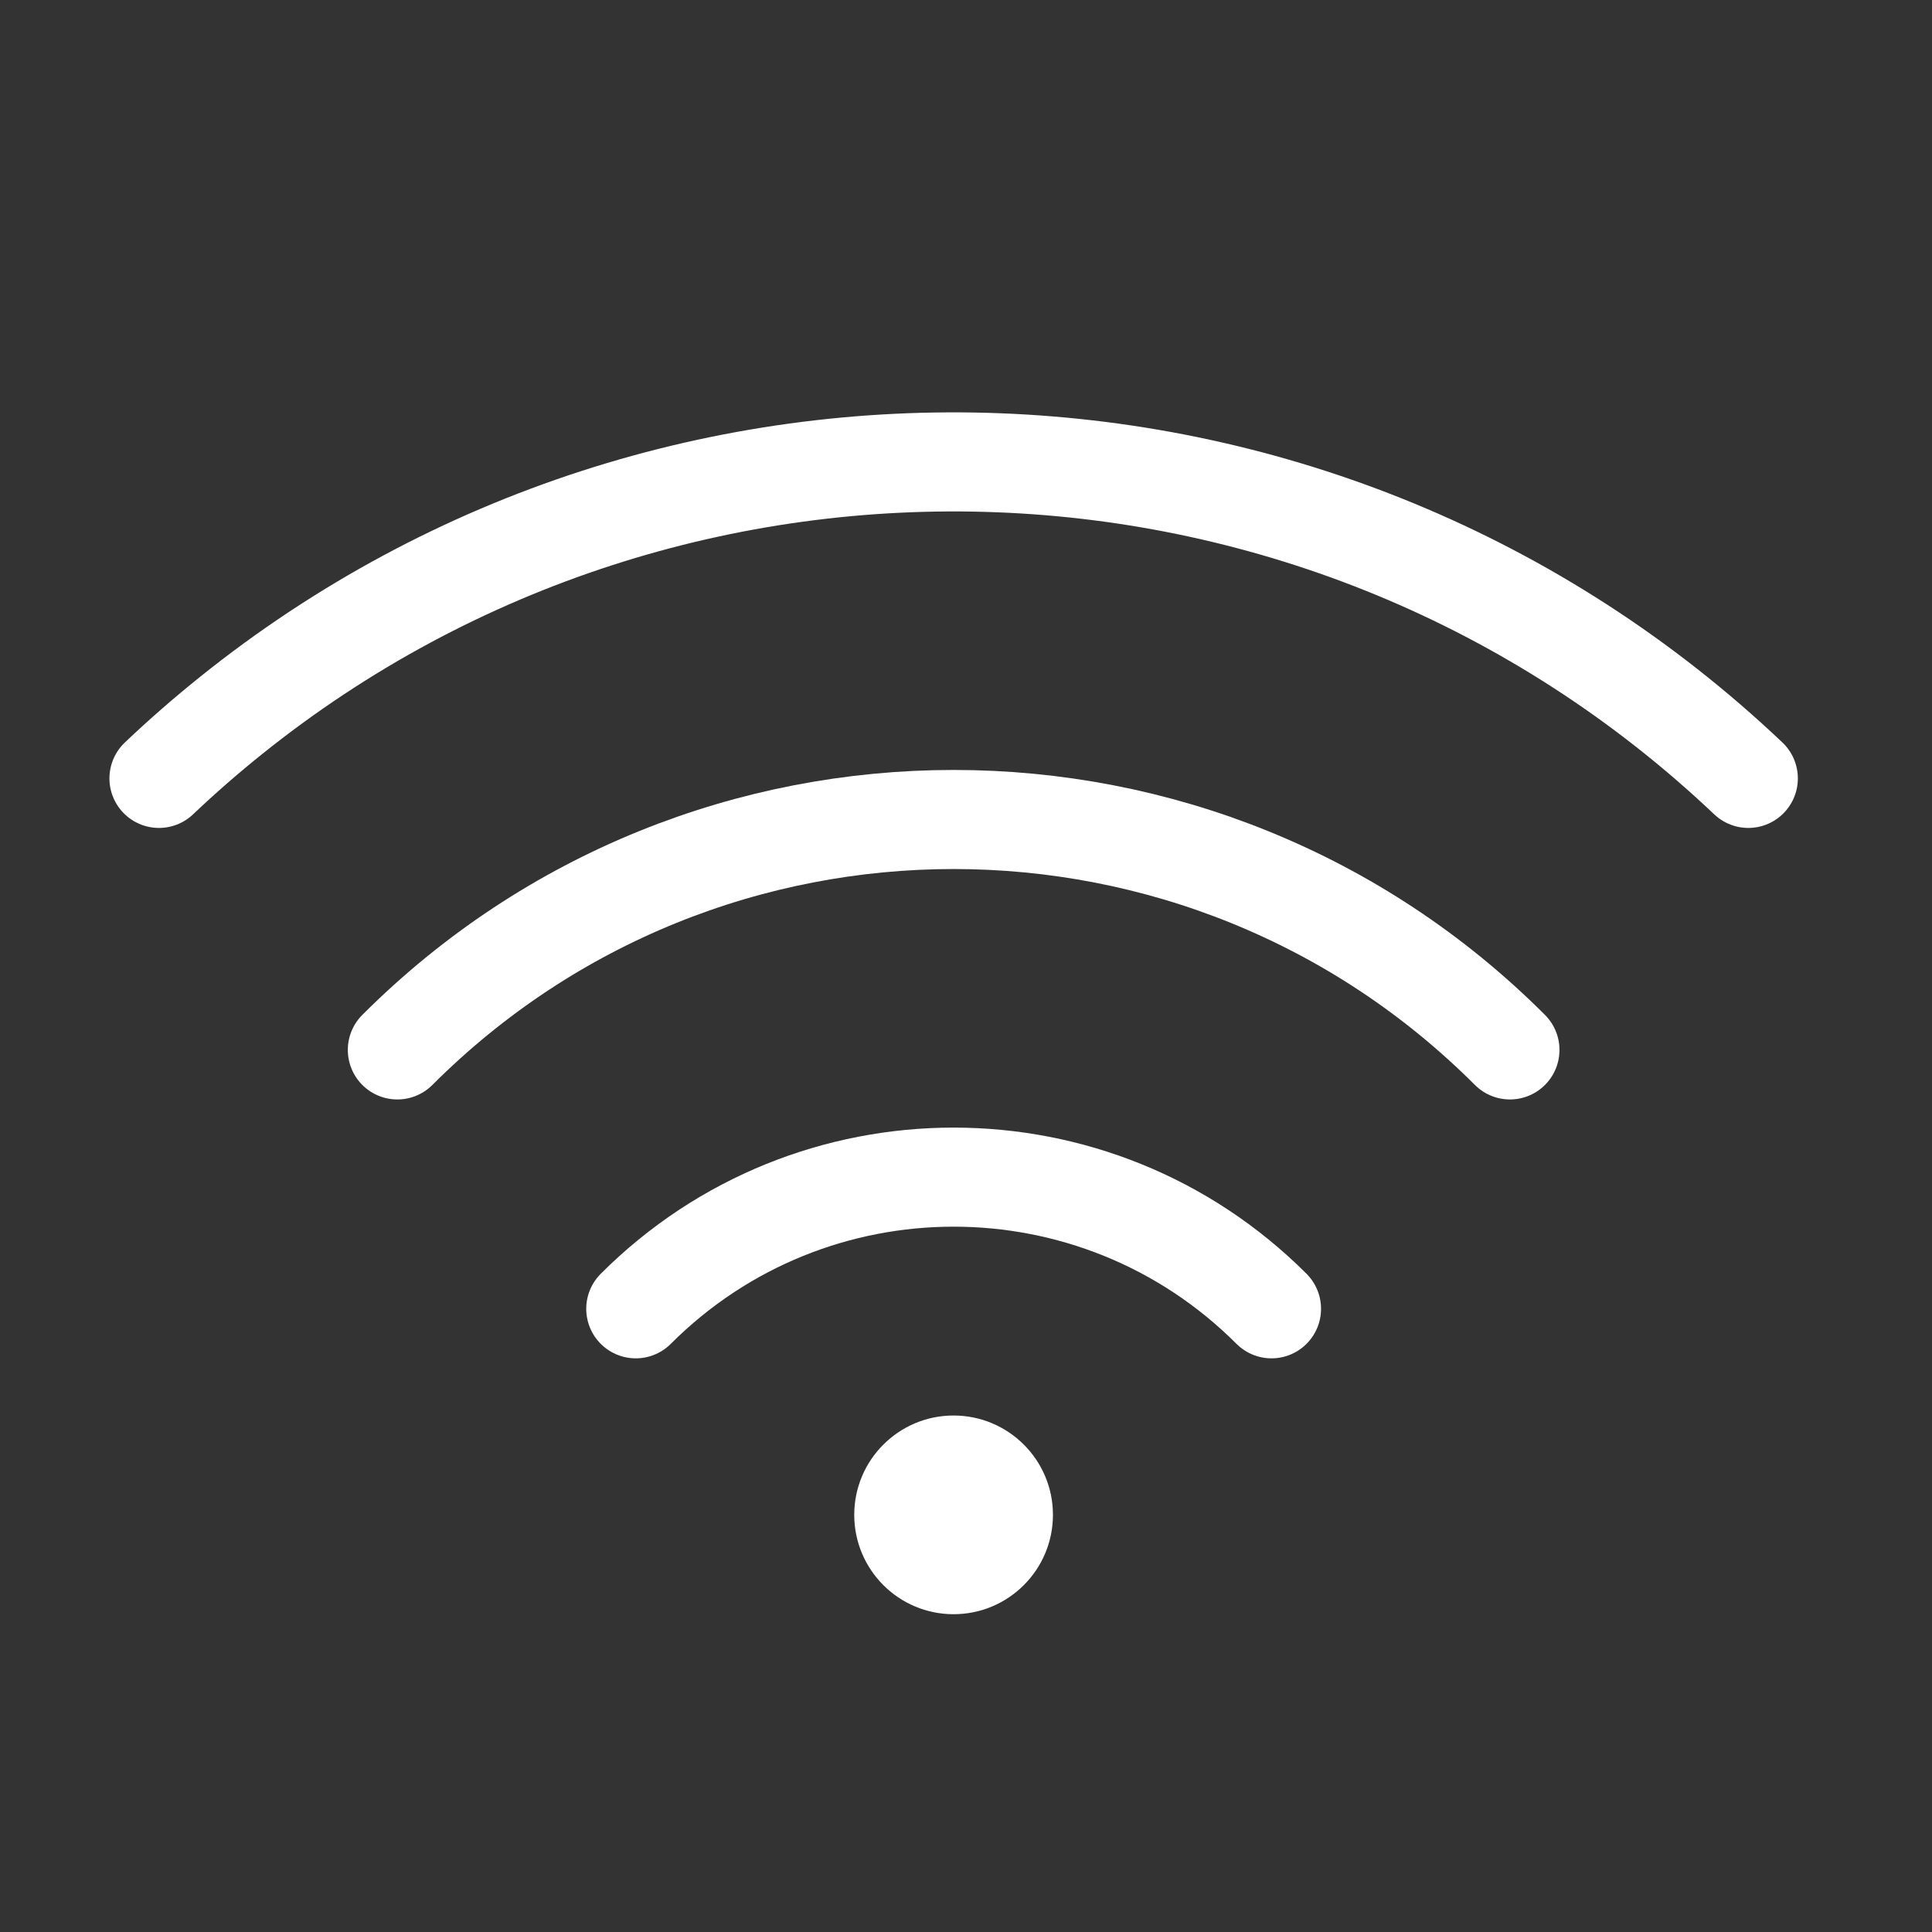<svg width="39" height="39" viewBox="0 0 39 39" fill="none" xmlns="http://www.w3.org/2000/svg">
<rect x="0" y="0" width="39" height="39" fill="#333333" stroke="none"/>
<path d="M3.209 15.713C3.681 15.265 4.168 14.841 4.667 14.441C13.666 7.218 26.776 7.642 35.292 15.713" stroke="white" stroke-width="2" stroke-linecap="round" stroke-linejoin="round"/>
<path d="M30.48 21.194C24.278 14.992 14.223 14.992 8.021 21.194" stroke="white" stroke-width="2" stroke-linecap="round" stroke-linejoin="round"/>
<path d="M25.667 26.42C22.123 22.876 16.378 22.876 12.834 26.42" stroke="white" stroke-width="2" stroke-linecap="round" stroke-linejoin="round"/>
<path fill-rule="evenodd" clip-rule="evenodd" d="M19.249 32.585C20.357 32.585 21.255 31.687 21.255 30.579C21.255 29.472 20.357 28.574 19.249 28.574C18.142 28.574 17.244 29.472 17.244 30.579C17.244 31.687 18.142 32.585 19.249 32.585Z" fill="white"/>
</svg>
